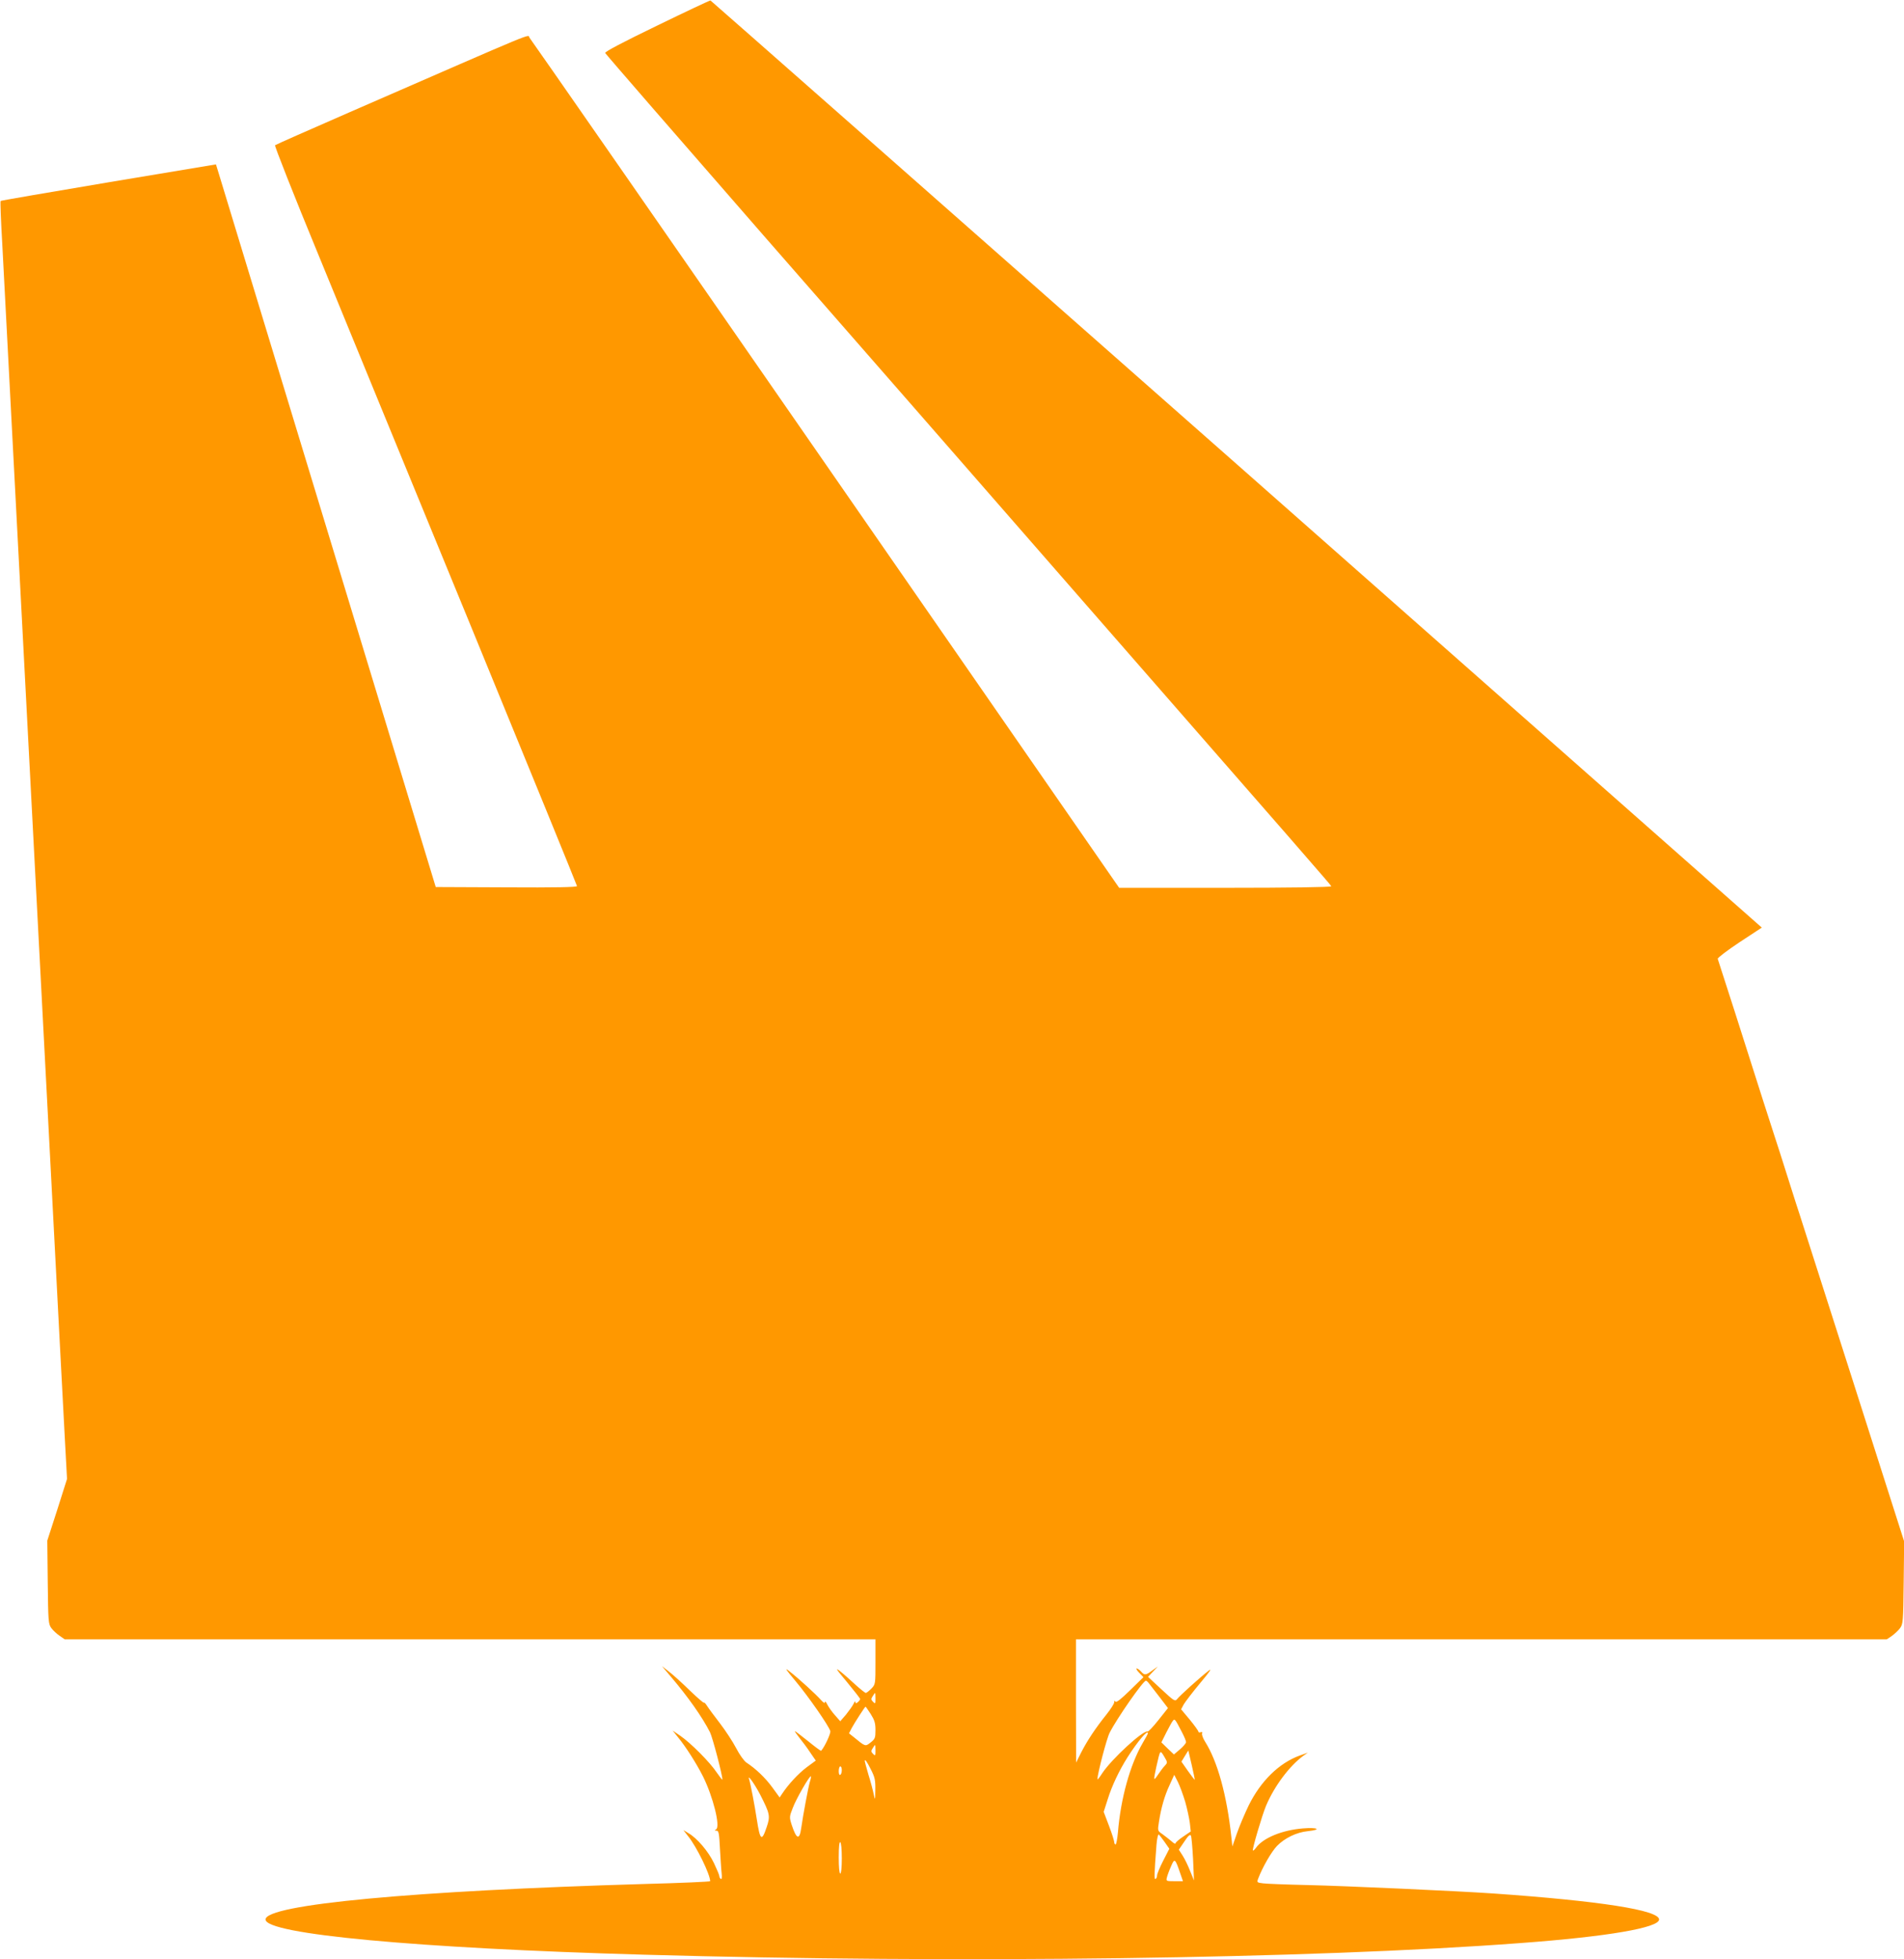 <?xml version="1.0" standalone="no"?>
<!DOCTYPE svg PUBLIC "-//W3C//DTD SVG 20010904//EN"
 "http://www.w3.org/TR/2001/REC-SVG-20010904/DTD/svg10.dtd">
<svg version="1.0" xmlns="http://www.w3.org/2000/svg"
 width="1244pt" height="1280pt" viewBox="0 0 1244 1280"
 preserveAspectRatio="xMidYMid meet">
<g transform="translate(0,1280) scale(0.1,-0.1)"
fill="#ff9800" stroke="none">
<path d="M4292 12632 c-221 -107 -341 -170 -338 -178 3 -7 470 -545 1038
-1196 569 -650 1427 -1633 1907 -2183 1666 -1907 1796 -2056 1799 -2065 2 -6
-282 -10 -691 -10 l-695 0 -1917 2767 c-1055 1523 -1926 2776 -1935 2786 -19
21 110 74 -1180 -488 -261 -114 -479 -210 -483 -214 -4 -4 123 -327 284 -717
160 -390 605 -1475 990 -2411 384 -936 699 -1707 699 -1712 0 -7 -145 -10
-461 -8 l-462 2 -698 2295 c-384 1262 -707 2325 -718 2361 l-20 65 -702 -117
c-385 -65 -703 -119 -705 -122 -3 -2 2 -130 11 -283 8 -154 51 -970 95 -1814
44 -844 94 -1789 110 -2100 16 -311 66 -1256 110 -2100 44 -844 86 -1651 94
-1794 l14 -258 -64 -202 -65 -201 3 -272 c3 -257 4 -273 24 -300 11 -15 36
-38 54 -50 l33 -23 2648 0 2649 0 0 -147 c0 -146 0 -147 -27 -175 -15 -15 -31
-28 -36 -28 -5 0 -35 24 -66 52 -31 29 -76 69 -100 88 -37 29 -30 18 43 -69
47 -57 86 -107 86 -111 0 -4 -7 -13 -15 -20 -12 -10 -15 -10 -16 1 0 8 -6 2
-12 -12 -7 -14 -29 -45 -49 -70 l-38 -44 -35 40 c-20 22 -42 54 -50 70 -8 17
-15 23 -15 15 -1 -10 -10 -4 -28 16 -31 35 -143 138 -205 186 -33 26 -25 14
42 -66 81 -97 214 -287 226 -325 4 -15 -37 -104 -60 -129 -2 -2 -40 26 -84 62
-45 36 -84 66 -87 66 -3 0 10 -19 29 -43 19 -23 51 -66 70 -95 l37 -54 -61
-45 c-54 -41 -119 -111 -159 -172 l-16 -24 -48 66 c-46 63 -108 122 -169 162
-15 10 -45 51 -67 94 -22 42 -69 114 -105 161 -36 47 -75 99 -85 115 -11 17
-20 26 -20 21 0 -5 -42 31 -93 80 -50 49 -112 105 -137 124 l-45 35 55 -65
c116 -136 208 -267 259 -367 17 -35 81 -278 81 -309 0 -5 -16 16 -37 46 -44
67 -170 193 -238 240 l-50 34 36 -45 c51 -62 120 -171 162 -254 66 -133 115
-328 86 -346 -11 -7 -11 -9 3 -9 14 0 17 -18 22 -118 4 -64 8 -136 11 -160 3
-27 1 -41 -5 -37 -6 3 -10 12 -10 18 0 7 -16 45 -35 85 -36 76 -110 163 -167
196 l-33 20 31 -40 c56 -69 144 -250 144 -294 0 -3 -192 -12 -427 -18 -1508
-44 -2478 -134 -2478 -232 0 -96 987 -188 2470 -230 2040 -58 4353 -28 5730
76 568 42 905 100 905 154 0 61 -386 121 -1085 170 -234 16 -955 49 -1215 55
-135 3 -264 8 -287 11 -41 5 -42 6 -32 32 28 74 87 176 123 213 50 51 128 89
201 96 94 10 64 26 -32 18 -137 -11 -262 -63 -307 -127 -9 -12 -17 -20 -20
-17 -6 6 60 230 86 292 54 128 153 260 243 326 l30 21 -53 -19 c-135 -49 -254
-166 -333 -325 -27 -56 -62 -139 -78 -185 l-29 -84 -7 64 c-29 270 -90 492
-171 620 -14 22 -23 47 -20 54 3 9 0 12 -10 8 -7 -3 -14 -1 -14 4 0 5 -25 40
-56 78 l-57 68 17 32 c10 17 58 80 108 140 66 79 80 100 52 78 -54 -42 -186
-161 -203 -183 -14 -17 -21 -12 -103 64 l-87 81 32 34 32 34 -36 -26 c-43 -32
-51 -33 -74 -7 -10 11 -23 20 -28 20 -6 0 1 -13 16 -28 l28 -29 -88 -86 c-58
-57 -90 -82 -95 -74 -5 8 -8 7 -8 -4 0 -9 -23 -45 -51 -80 -72 -90 -123 -167
-164 -246 l-34 -68 -1 403 0 402 2649 0 2648 0 33 22 c18 13 43 36 54 51 20
27 21 43 24 298 l3 269 -336 1052 c-185 579 -340 1064 -345 1078 -5 14 -41
126 -80 250 -39 124 -75 236 -80 250 -5 14 -40 124 -79 245 -104 329 -293 918
-298 931 -2 6 62 55 142 108 l146 96 -3431 3028 c-1888 1665 -3435 3028 -3438
3029 -4 1 -161 -73 -350 -165z m3212 -10826 c6 -7 37 -47 69 -89 l58 -76 -62
-78 c-34 -43 -66 -77 -71 -75 -30 9 -235 -180 -296 -272 -17 -27 -32 -45 -32
-40 1 38 61 268 80 304 47 93 219 340 237 340 3 0 11 -6 17 -14z m-1784 -103
c0 -34 -1 -36 -16 -21 -13 13 -14 19 -2 37 7 11 14 21 15 21 2 0 3 -17 3 -37z
m-31 -101 c25 -40 31 -59 31 -105 0 -51 -3 -58 -32 -81 -35 -27 -33 -28 -112
37 l-29 23 18 35 c19 35 86 139 90 139 2 0 17 -22 34 -48z m2031 -114 c17 -32
30 -63 29 -70 0 -7 -18 -28 -40 -47 l-39 -33 -41 39 -41 40 32 64 c18 35 37
70 43 77 12 15 14 13 57 -70z m-220 -12 c0 -3 -15 -31 -34 -63 -82 -141 -144
-362 -162 -585 -4 -43 -11 -78 -15 -78 -5 0 -9 7 -9 15 0 8 -15 56 -34 106
l-35 92 26 81 c27 88 75 189 130 276 67 105 133 183 133 156z m-1780 -113 c0
-34 -1 -36 -16 -21 -13 13 -14 19 -2 37 7 11 14 21 15 21 2 0 3 -17 3 -37z
m1891 -98 c-11 -11 -31 -38 -45 -59 -30 -45 -31 -41 -11 51 26 114 24 112 51
68 23 -39 23 -40 5 -60z m195 -92 c-1 -2 -21 24 -45 58 l-42 60 22 36 23 37
22 -94 c12 -52 21 -96 20 -97z m-2116 67 c26 -51 30 -70 29 -132 -1 -72 -1
-73 -11 -28 -5 25 -20 82 -34 126 -13 45 -24 85 -24 88 0 17 13 0 40 -54z
m-190 -4 c0 -14 -4 -28 -10 -31 -6 -4 -10 7 -10 24 0 17 5 31 10 31 6 0 10
-11 10 -24z m-209 -78 c-10 -34 -44 -215 -56 -300 -11 -82 -31 -75 -62 19 -16
50 -16 54 6 110 22 60 112 216 119 208 2 -2 -1 -19 -7 -37z m2453 -130 c13
-46 26 -108 30 -138 l6 -55 -50 -34 c-27 -18 -50 -38 -50 -44 0 -6 -12 1 -27
15 -16 13 -42 34 -59 46 -31 21 -31 22 -22 79 14 92 37 172 70 242 l30 66 24
-47 c13 -26 34 -84 48 -130z m-2777 47 c63 -124 67 -139 42 -212 -32 -96 -43
-87 -64 49 -14 92 -41 234 -51 266 -11 34 37 -34 73 -103z m2643 -310 l30 -43
-40 -78 c-22 -43 -40 -86 -40 -96 0 -9 -4 -20 -10 -23 -10 -6 -9 26 6 223 3
39 10 70 15 67 5 -4 22 -26 39 -50z m185 -110 l6 -140 -25 61 c-13 34 -35 79
-49 101 l-25 39 36 53 c25 38 37 49 43 39 4 -8 10 -77 14 -153z m-2295 4 c0
-59 -4 -99 -10 -99 -6 0 -10 42 -10 106 0 67 4 103 10 99 6 -3 10 -50 10 -106z
m2210 -94 l19 -55 -56 0 c-53 0 -55 1 -49 24 3 13 15 46 27 73 23 55 27 52 59
-42z"/>
</g>
</svg>
